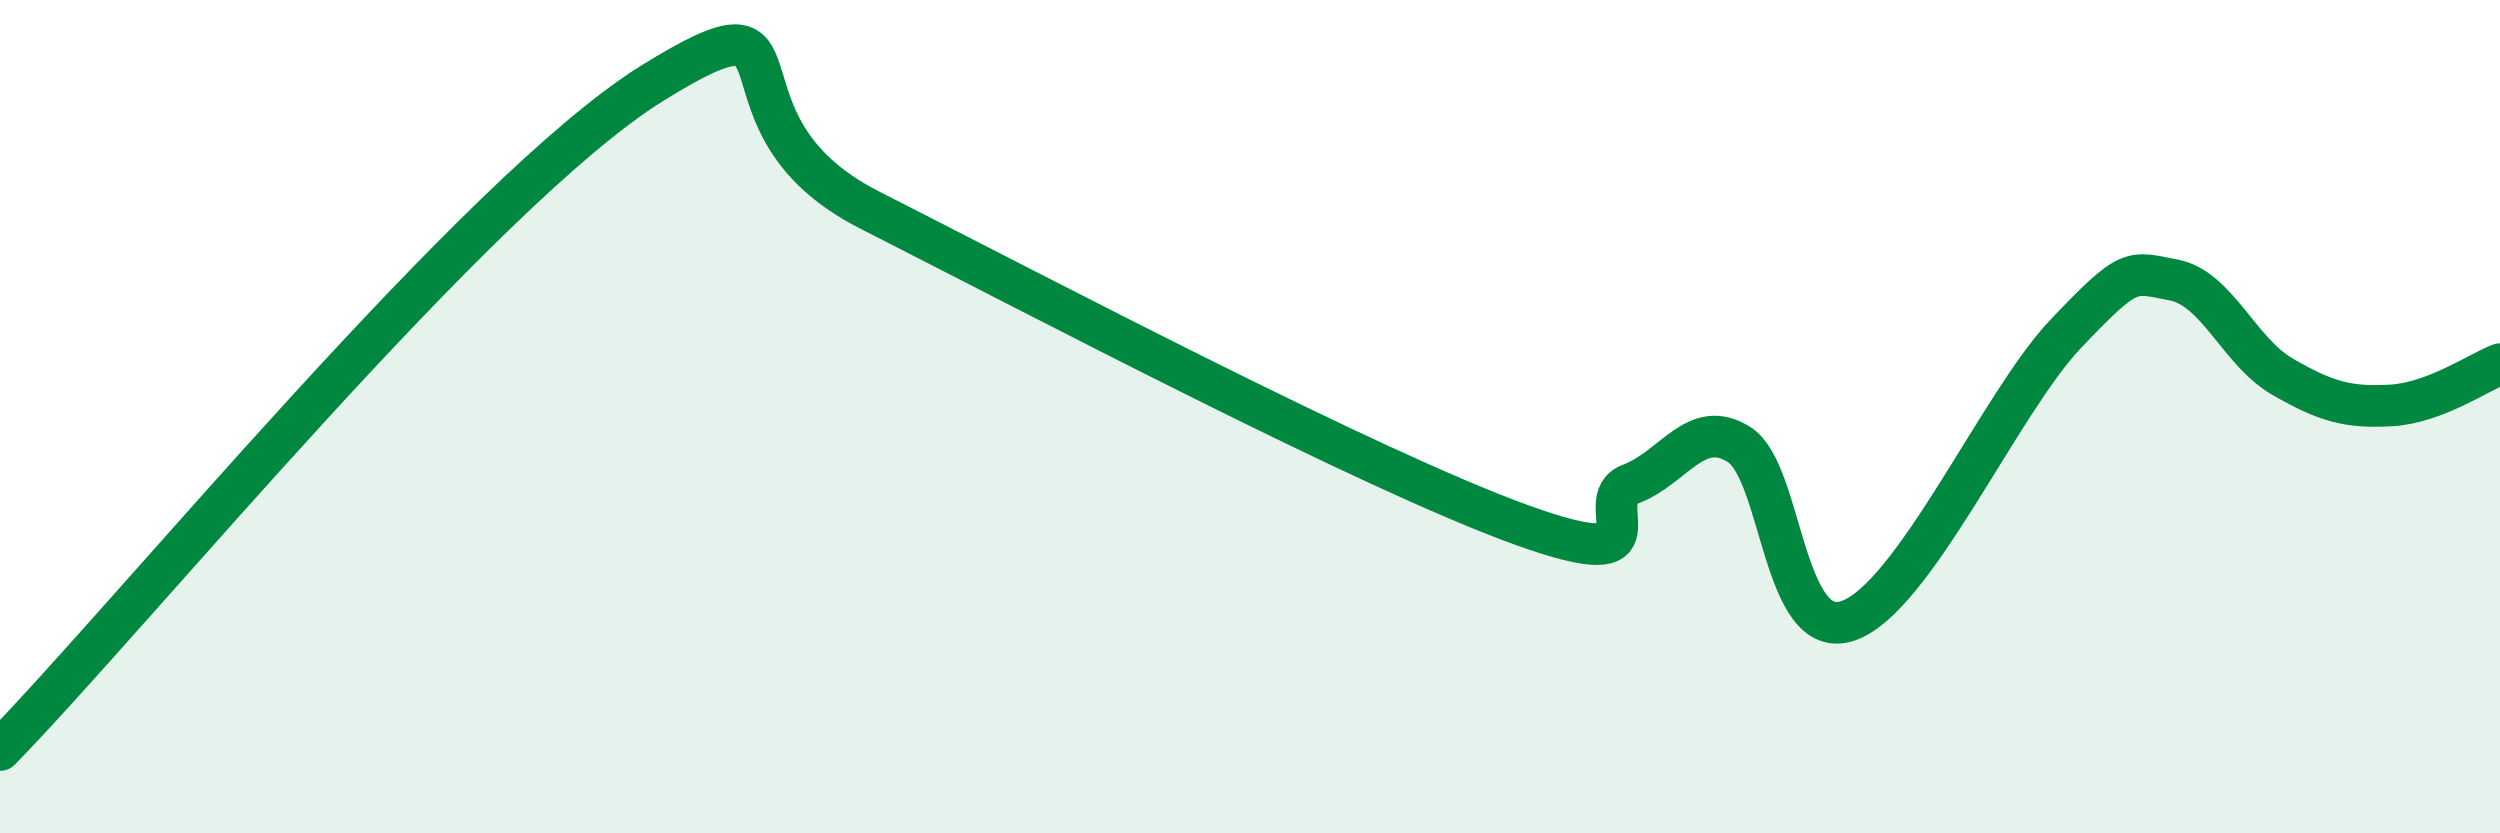 
    <svg width="60" height="20" viewBox="0 0 60 20" xmlns="http://www.w3.org/2000/svg">
      <path
        d="M 0,18 C 3.13,14.8 11.48,4.59 15.65,2 C 19.82,-0.59 16.7,2.92 20.87,5.04 C 25.04,7.16 32.87,11.28 36.52,12.6 C 40.17,13.92 38.09,12.01 39.13,11.62 C 40.17,11.23 40.7,10.01 41.74,10.67 C 42.78,11.33 42.78,15.43 44.35,14.9 C 45.92,14.37 48.01,9.66 49.57,8.02 C 51.13,6.38 51.13,6.52 52.17,6.72 C 53.21,6.92 53.74,8.44 54.78,9.04 C 55.82,9.64 56.35,9.79 57.39,9.73 C 58.43,9.67 59.48,8.94 60,8.74L60 20L0 20Z"
        fill="#008740"
        opacity="0.1"
        stroke-linecap="round"
        stroke-linejoin="round"
      />
      <path
        d="M 0,18 C 3.13,14.8 11.48,4.59 15.65,2 C 19.82,-0.59 16.7,2.92 20.87,5.04 C 25.04,7.16 32.87,11.28 36.52,12.6 C 40.17,13.92 38.09,12.01 39.13,11.62 C 40.17,11.23 40.7,10.01 41.74,10.67 C 42.78,11.33 42.78,15.43 44.35,14.9 C 45.92,14.37 48.01,9.66 49.57,8.02 C 51.13,6.38 51.13,6.52 52.17,6.72 C 53.21,6.92 53.74,8.44 54.78,9.04 C 55.82,9.64 56.35,9.79 57.39,9.73 C 58.43,9.67 59.48,8.94 60,8.74"
        stroke="#008740"
        stroke-width="1"
        fill="none"
        stroke-linecap="round"
        stroke-linejoin="round"
      />
    </svg>
  